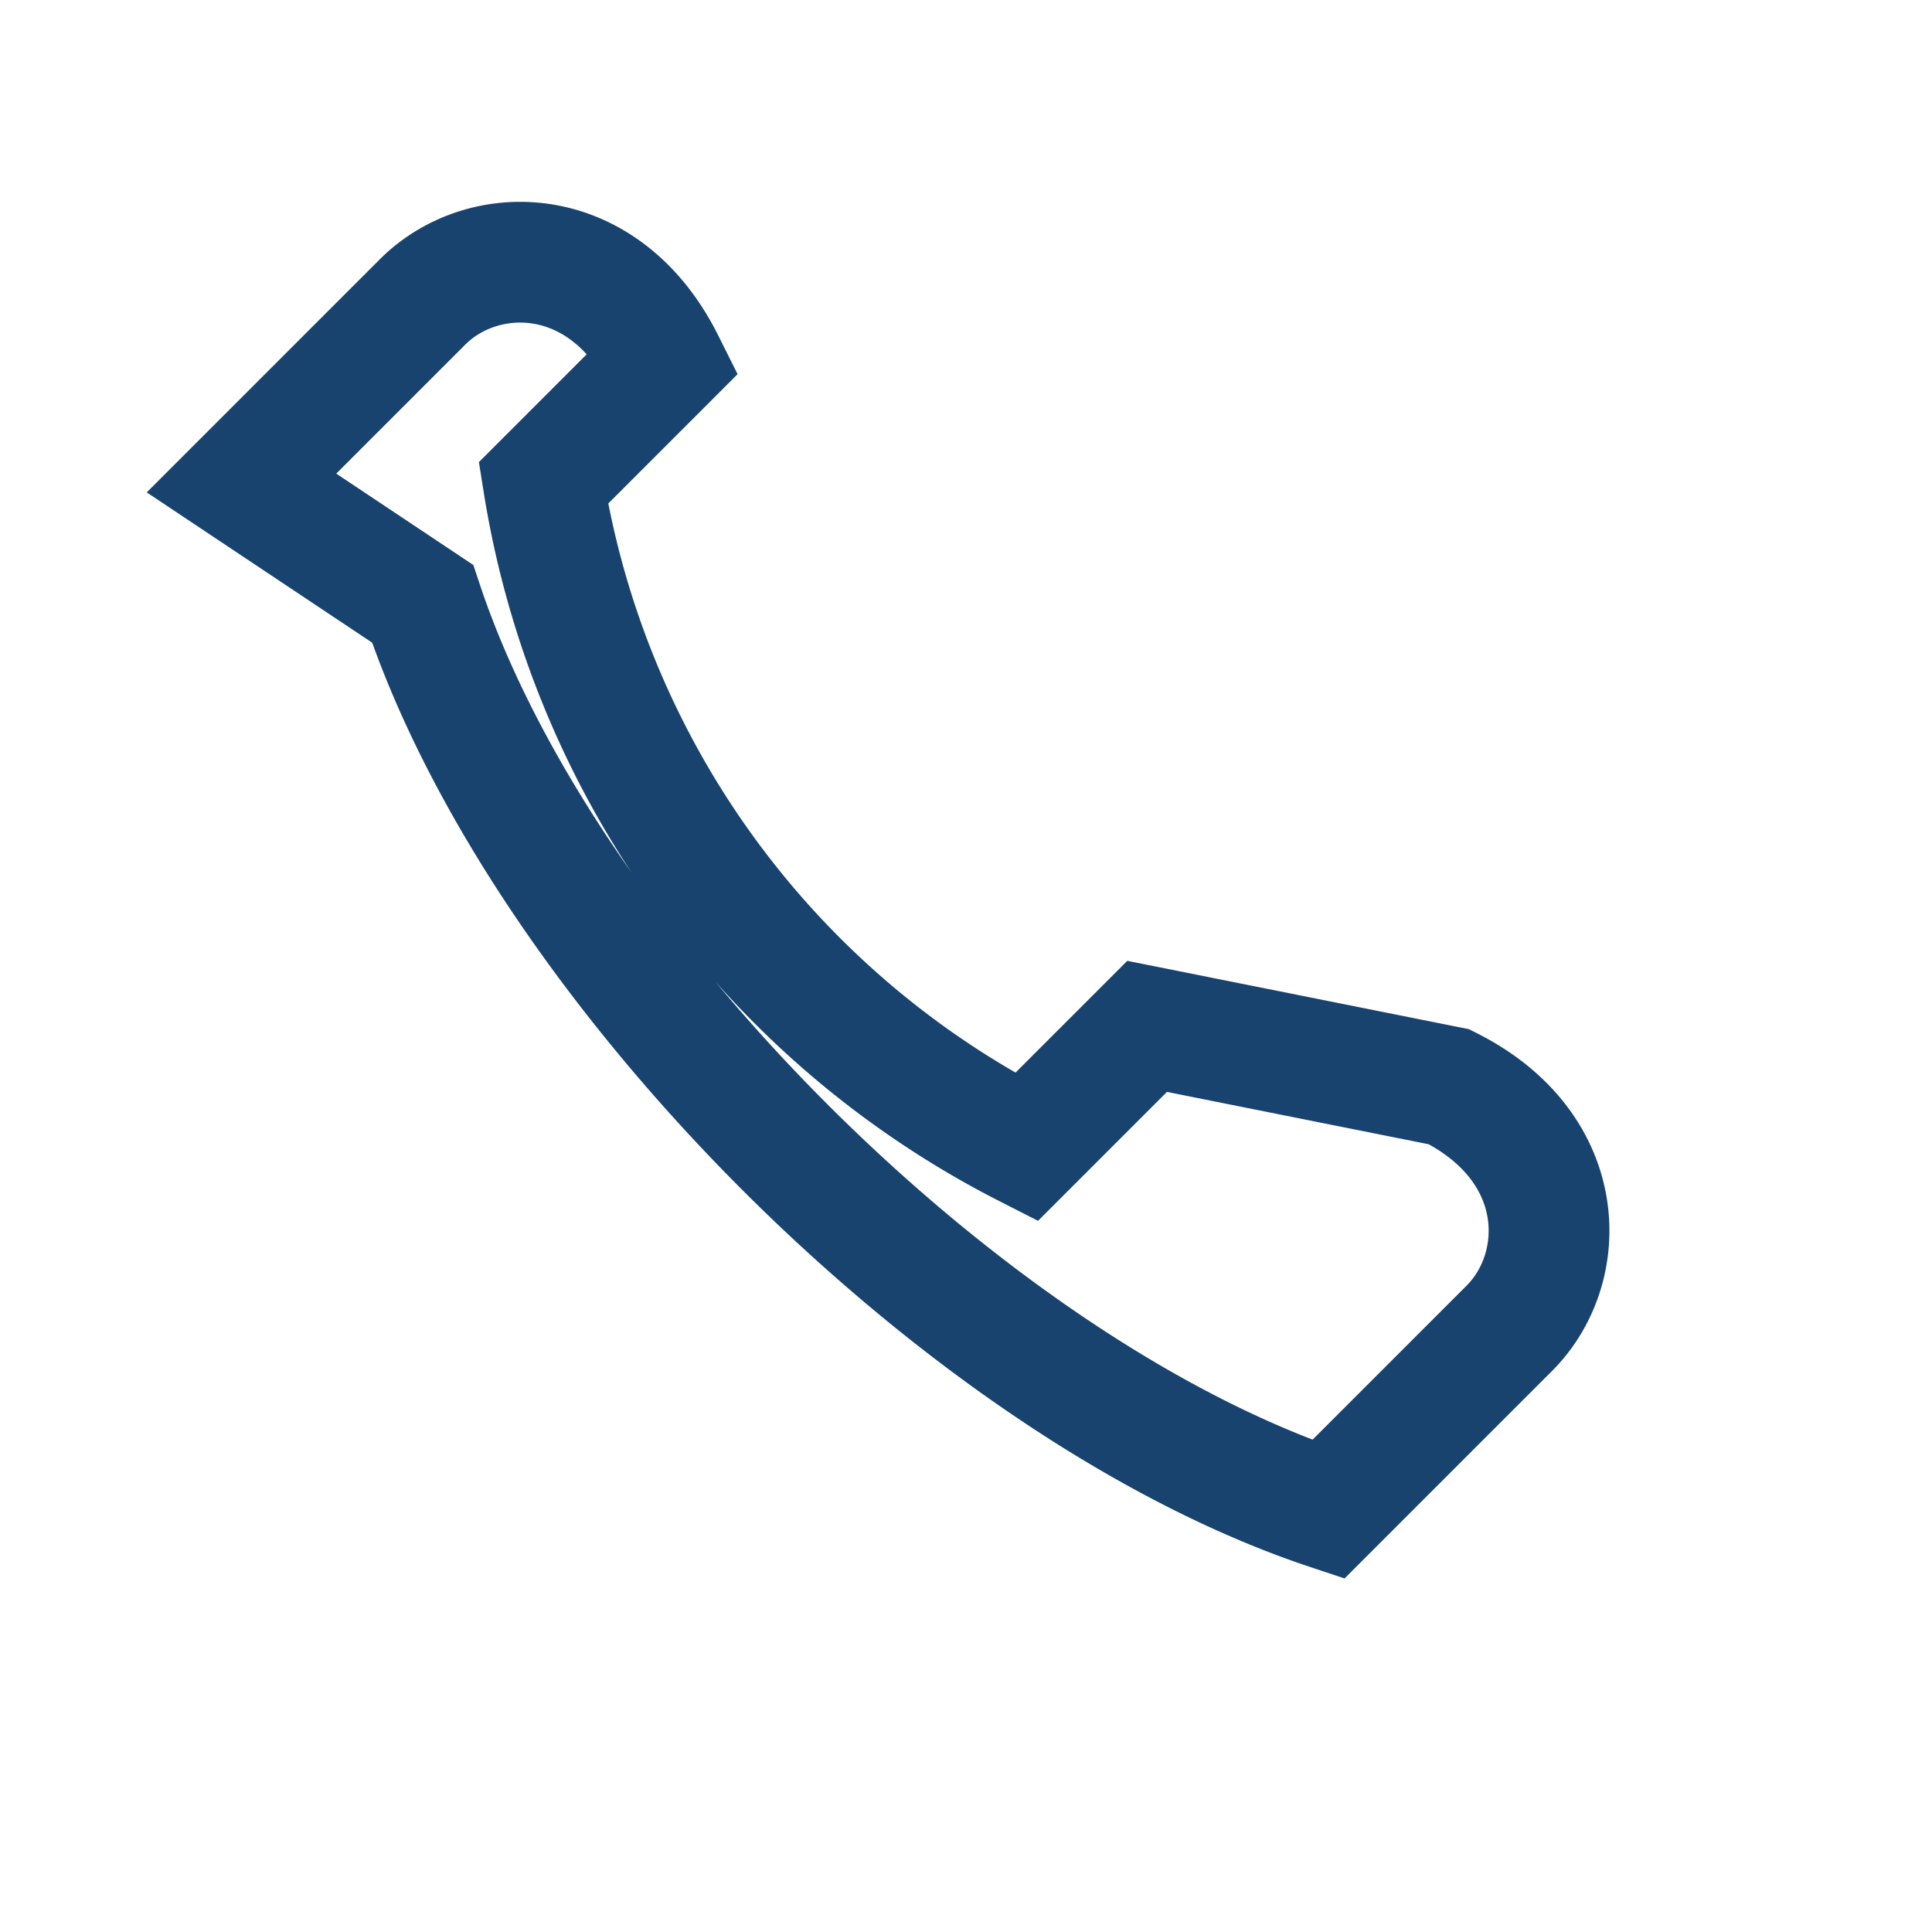 <?xml version="1.0" encoding="UTF-8"?>
<svg xmlns="http://www.w3.org/2000/svg" width="32" height="32" viewBox="0 0 32 32"><g fill="none"><path d="M7 10c2 6 9 13 15 15l3-3c1-1 1-3-1-4l-5-1-2 2A15 15 0 0 1 9 8l2-2c-1-2-3-2-4-1l-3 3z" stroke="#18436e" stroke-width="2"/></g></svg>
